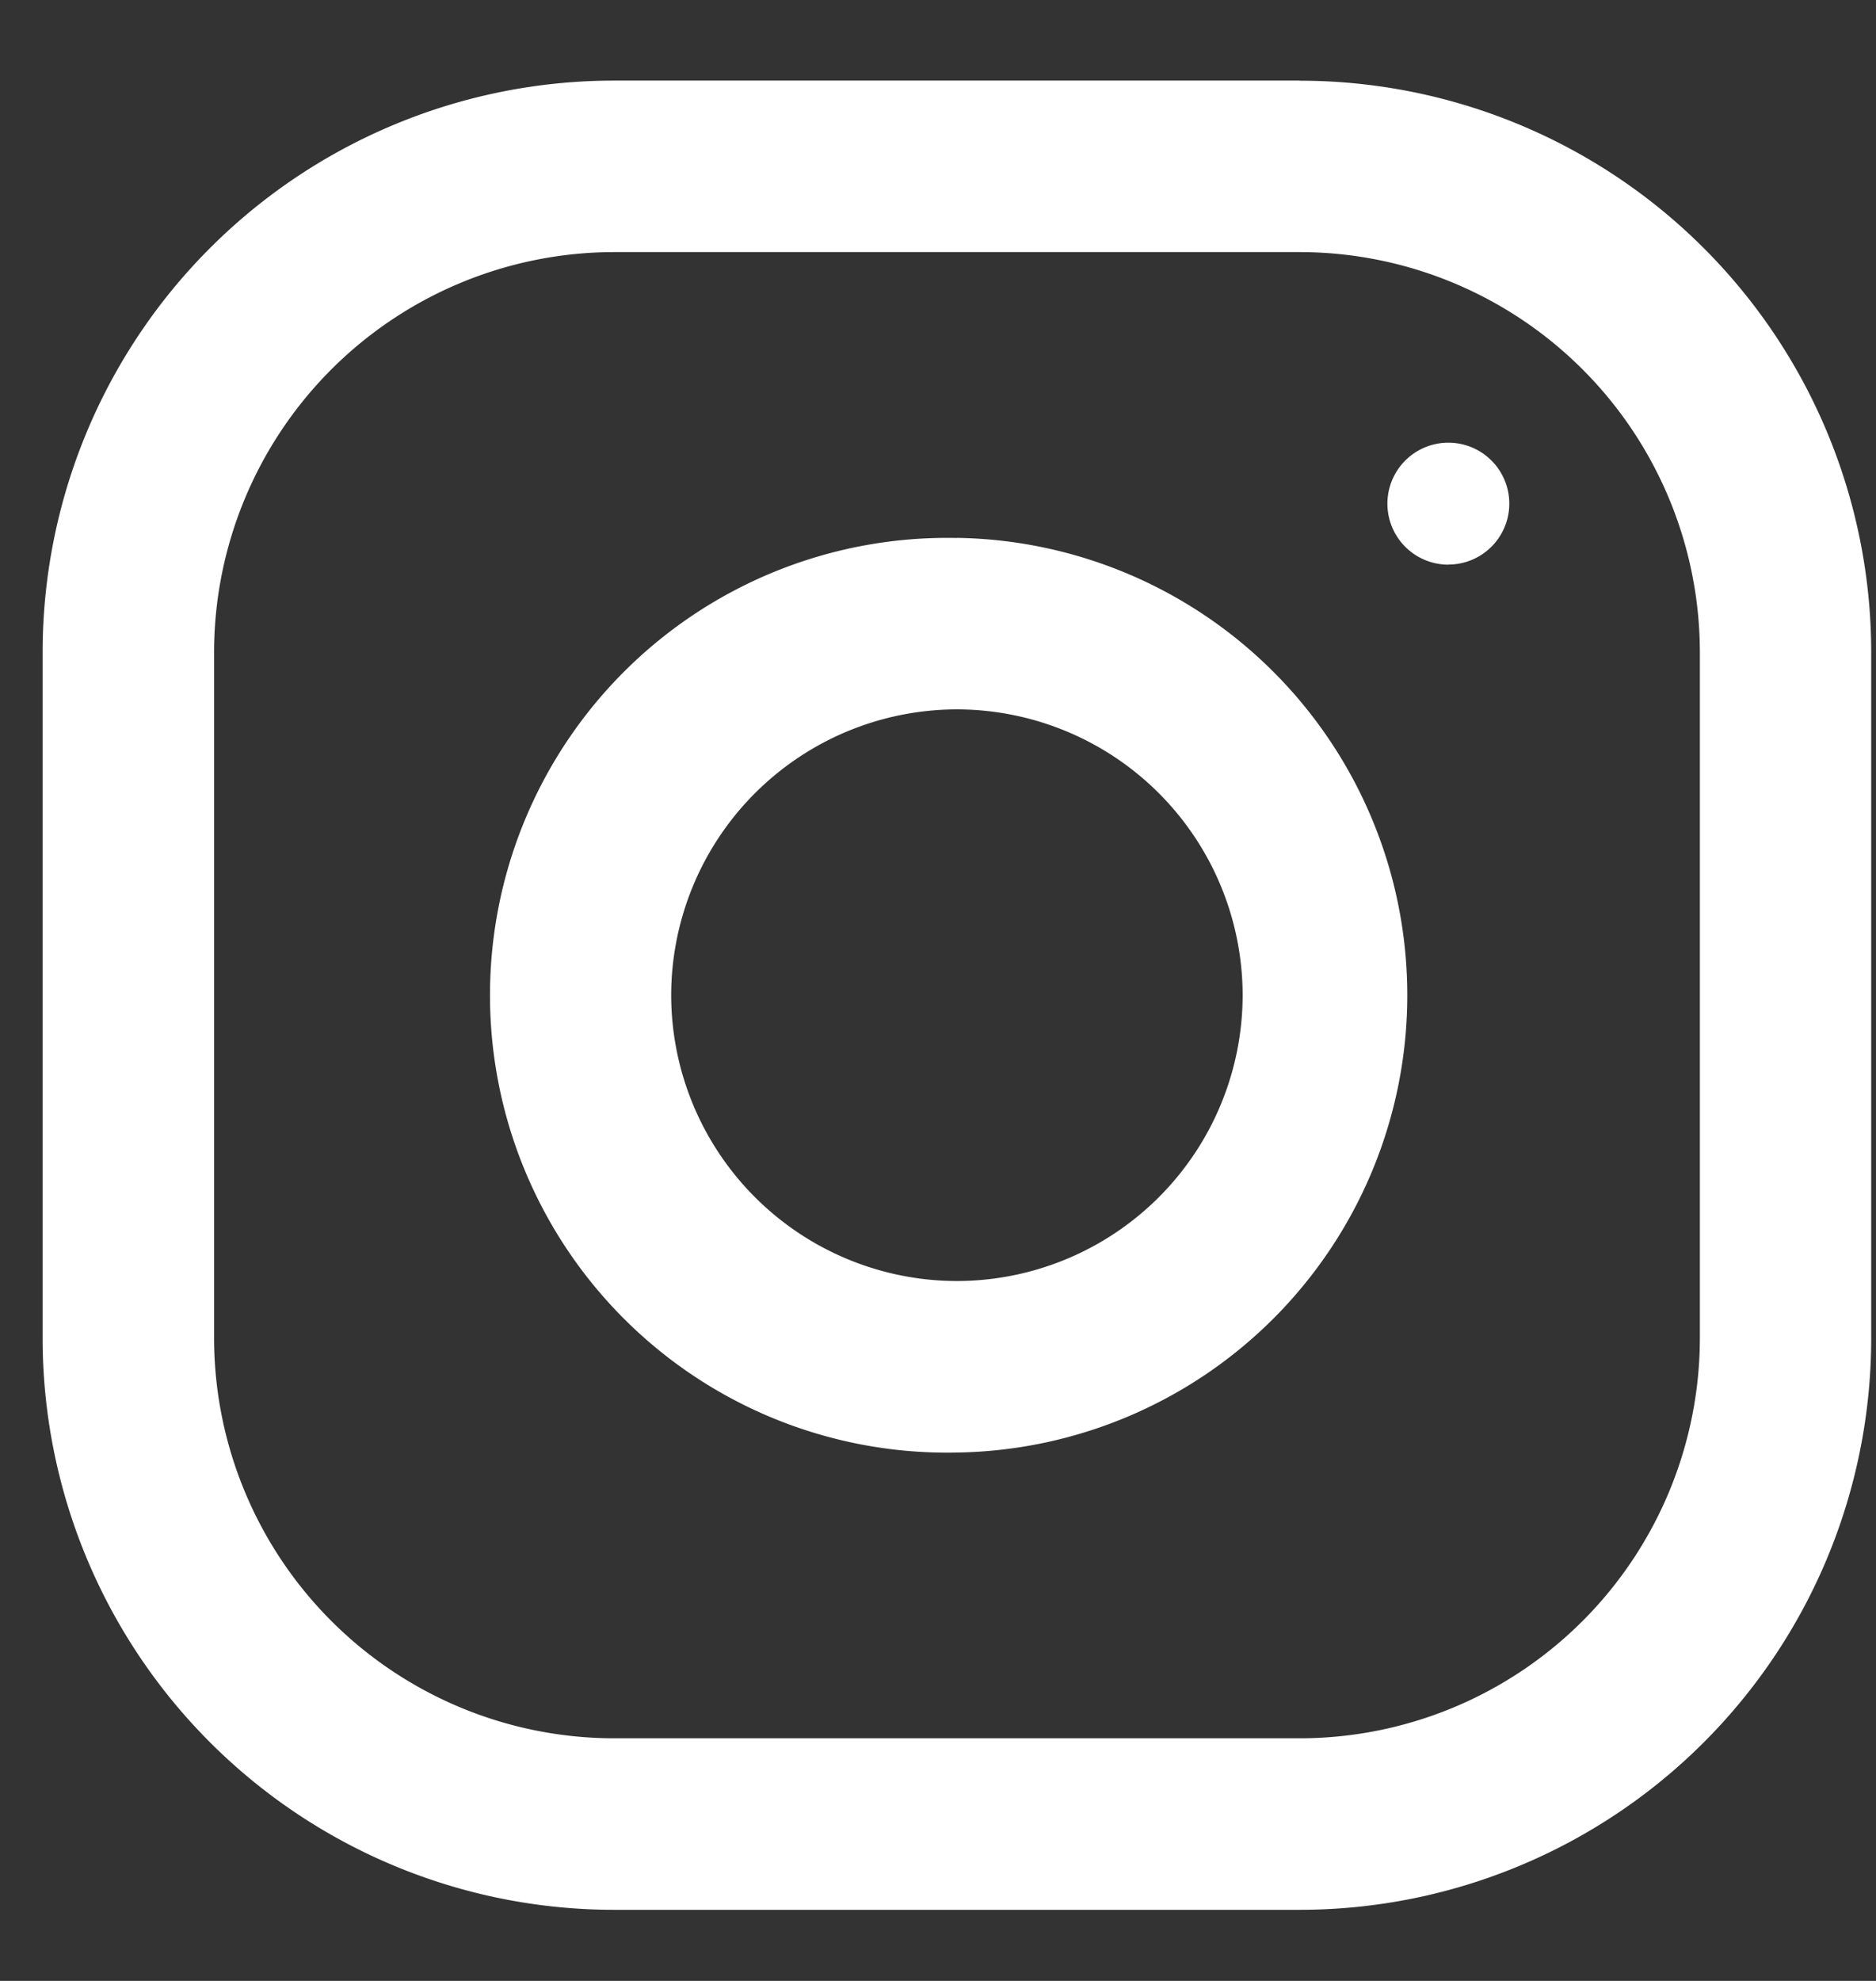 <svg width="18" height="19" fill="none" xmlns="http://www.w3.org/2000/svg"><rect width="100%" height="100%" fill="#333333" stroke="none"/><g clip-path="url(#a)" fill="#fff"><path d="M12.472.773h-6.58A5.484 5.484 0 0 0 .409 6.256v6.58a5.484 5.484 0 0 0 5.483 5.482h6.58a5.484 5.484 0 0 0 5.482-5.483v-6.58A5.484 5.484 0 0 0 12.473.774zm3.838 12.062a3.842 3.842 0 0 1-3.838 3.838h-6.58a3.842 3.842 0 0 1-3.838-3.838v-6.58a3.842 3.842 0 0 1 3.838-3.837h6.58a3.842 3.842 0 0 1 3.838 3.838v6.58z"/><path d="M9.182 5.16a4.387 4.387 0 1 0 0 8.772 4.387 4.387 0 0 0 0-8.773zm0 7.127A2.745 2.745 0 0 1 6.44 9.546a2.745 2.745 0 0 1 2.742-2.742 2.745 2.745 0 0 1 2.741 2.742 2.745 2.745 0 0 1-2.741 2.741zM13.897 5.415a.584.584 0 1 0 0-1.169.584.584 0 0 0 0 1.17z"/></g><defs><clipPath id="a"><path fill="#fff" transform="translate(.41 .773)" d="M0 0h17.546v17.546H0z"/></clipPath></defs></svg>